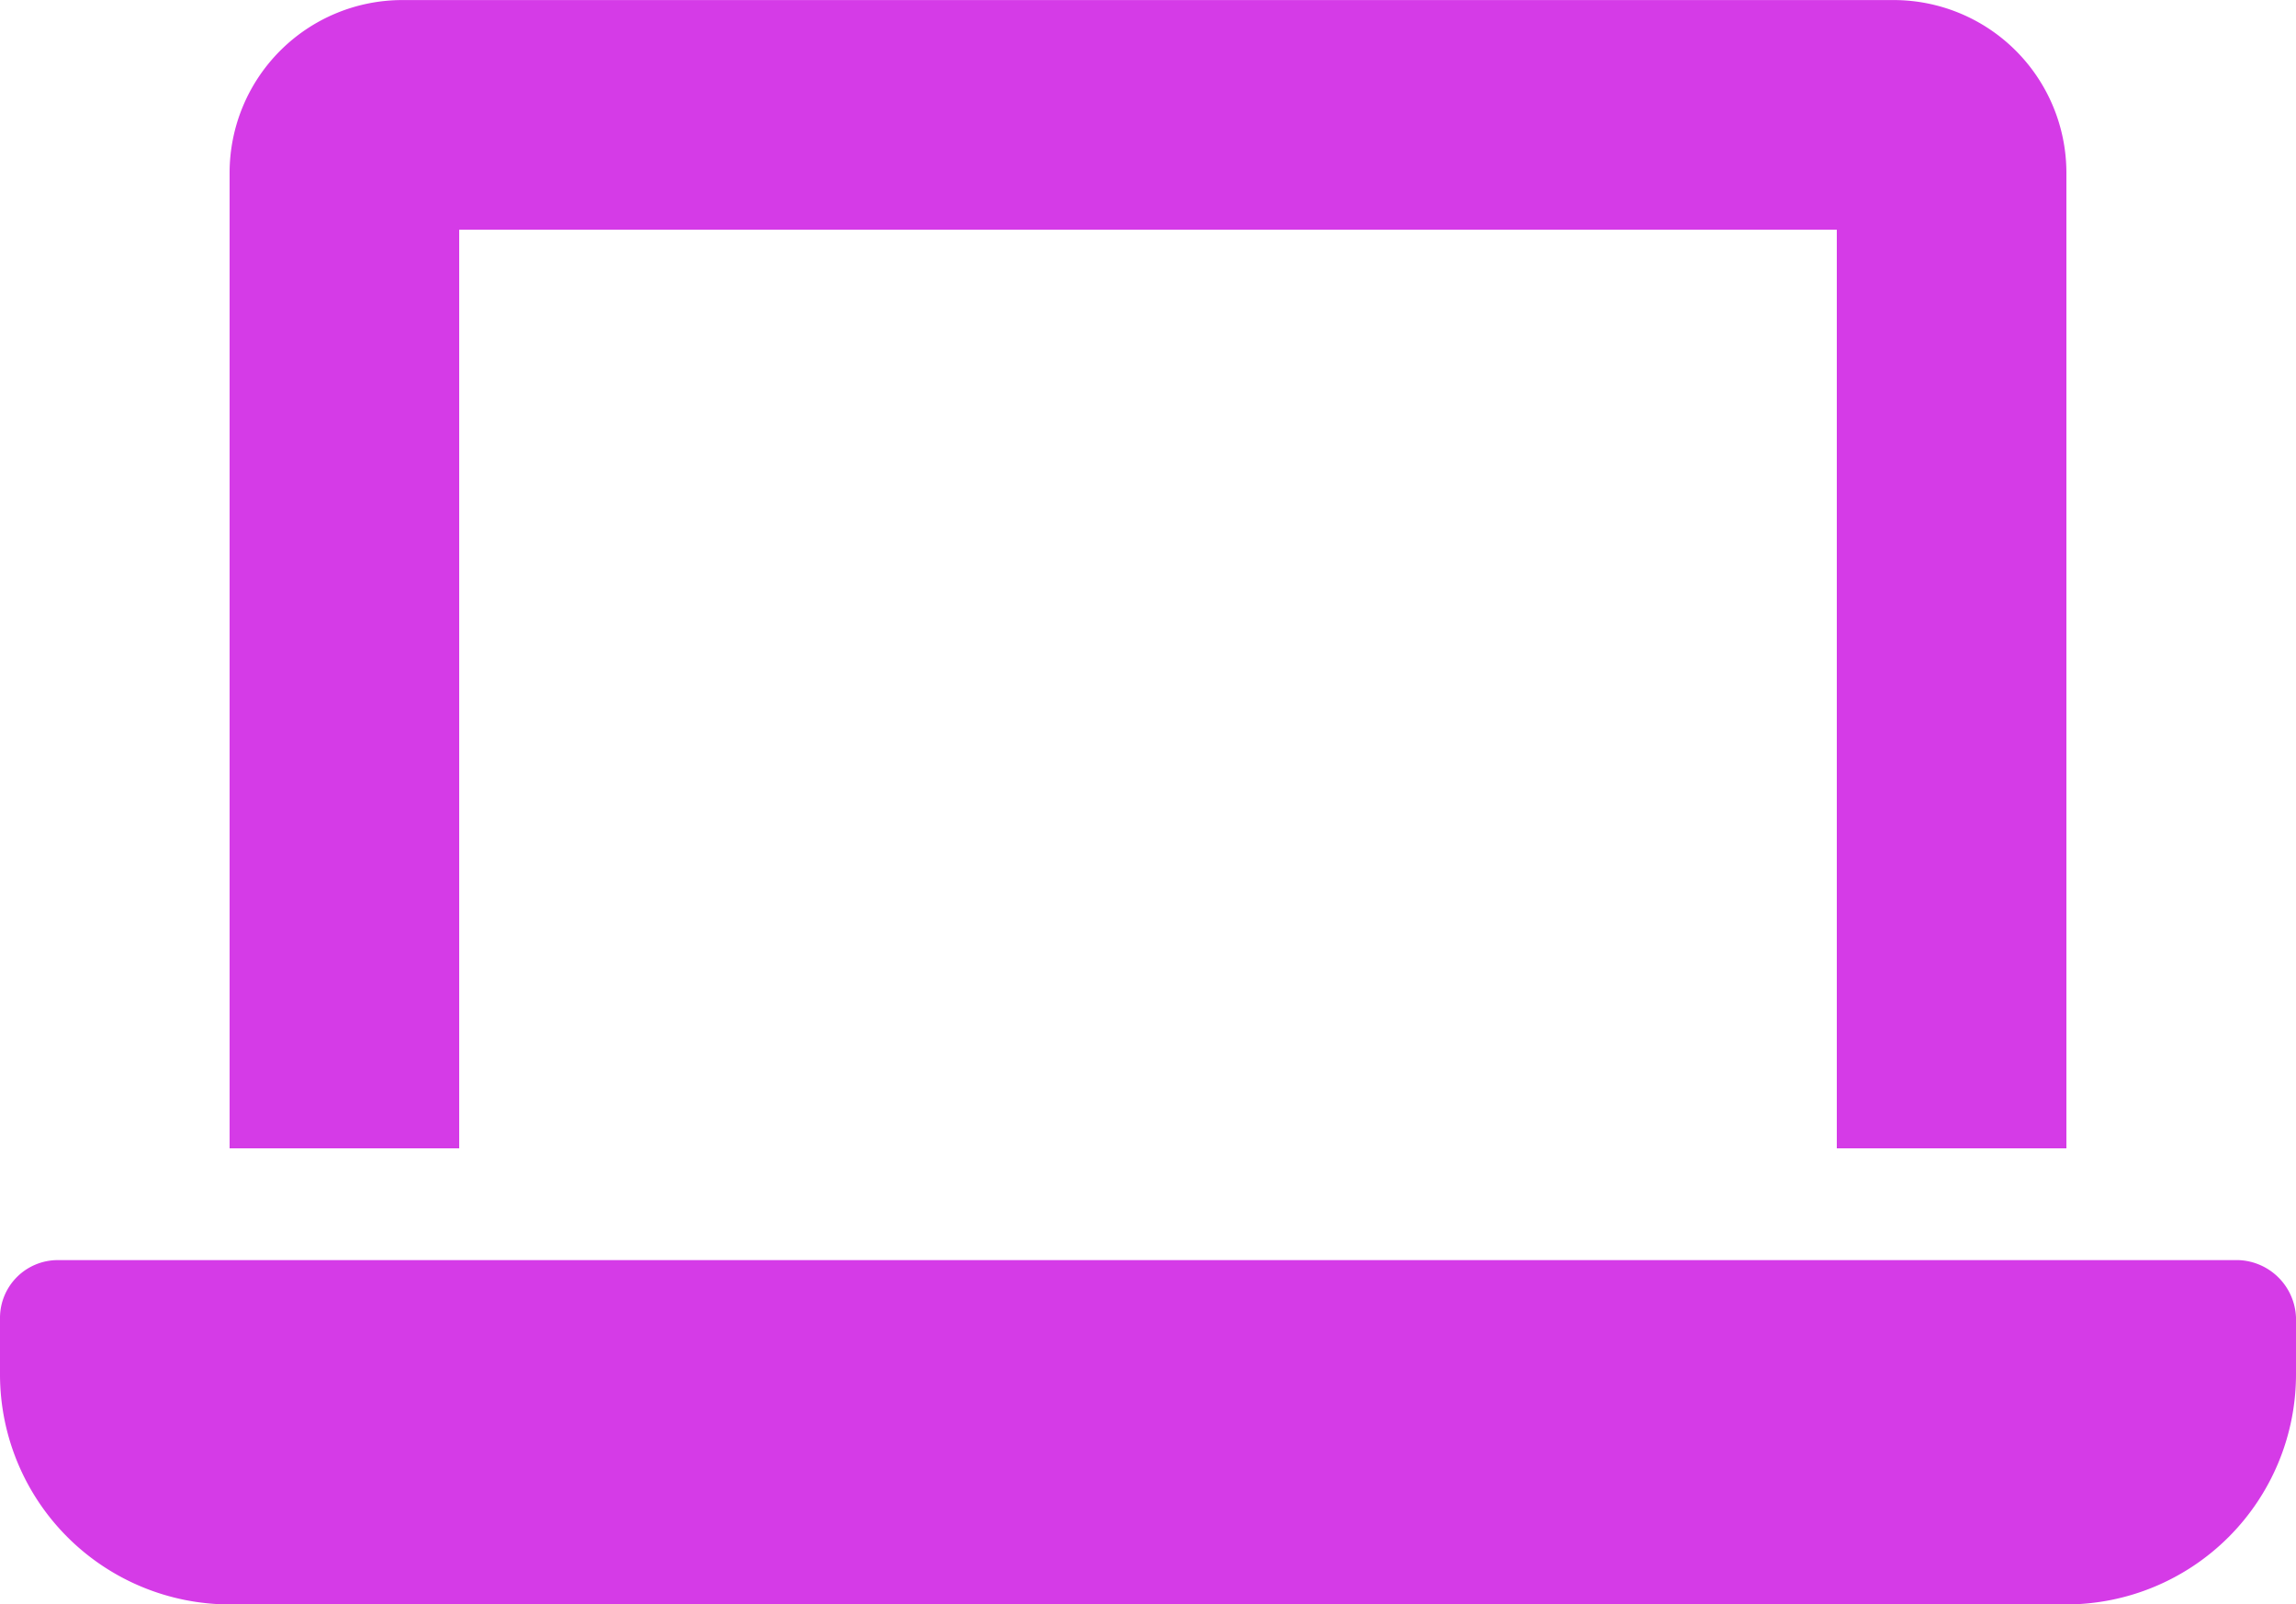 <svg xmlns="http://www.w3.org/2000/svg" width="37.5" height="26.197" viewBox="0 0 37.5 26.197"><path d="M7.5-20.625H30v15h3.75V-21.562a2.822,2.822,0,0,0-2.812-2.812H6.563A2.822,2.822,0,0,0,3.75-21.562V-5.625H7.5v-15ZM36.563-3.8H.937A.944.944,0,0,0,0-2.865v.937a3.757,3.757,0,0,0,3.75,3.75h30a3.757,3.757,0,0,0,3.75-3.75v-.937A.976.976,0,0,0,36.563-3.8Z" transform="translate(0 24.375)" fill="#d53be7"/></svg>